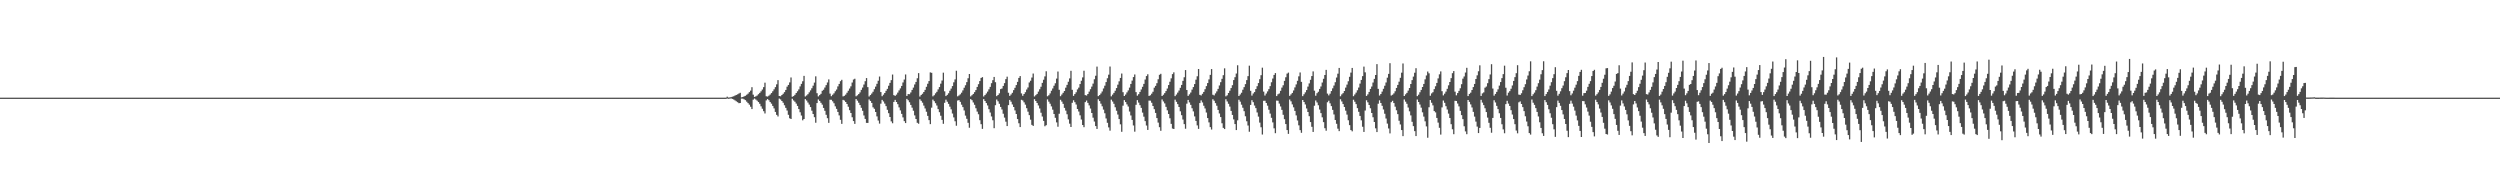 <?xml version="1.0" encoding="UTF-8"?>
<svg xmlns="http://www.w3.org/2000/svg" width="1920" height="150">
  <path d="M0 75.000h1v1.000H0zM1 75.000h1v1.000H1zM2 75.000h1v1.000H2zM3 75.000h1v1.000H3zM4 75.000h1v1.000H4zM5 75.000h1v1.000H5zM6 75.000h1v1.000H6zM7 75.000h1v1.000H7zM8 75.000h1v1.000H8zM9 75.000h1v1.000H9zM10 75.000h1v1.000H10zM11 75.000h1v1.000H11zM12 75.000h1v1.000H12zM13 75.000h1v1.000H13zM14 75.000h1v1.000H14zM15 75.000h1v1.000H15zM16 75.000h1v1.000H16zM17 75.000h1v1.000H17zM18 75.000h1v1.000H18zM19 75.000h1v1.000H19zM20 75.000h1v1.000H20zM21 75.000h1v1.000H21zM22 75.000h1v1.000H22zM23 75.000h1v1.000H23zM24 75.000h1v1.000H24zM25 75.000h1v1.000H25zM26 75.000h1v1.000H26zM27 75.000h1v1.000H27zM28 75.000h1v1.000H28zM29 75.000h1v1.000H29zM30 75.000h1v1.000H30zM31 75.000h1v1.000H31zM32 75.000h1v1.000H32zM33 75.000h1v1.000H33zM34 75.000h1v1.000H34zM35 75.000h1v1.000H35zM36 75.000h1v1.000H36zM37 75.000h1v1.000H37zM38 75.000h1v1.000H38zM39 75.000h1v1.000H39zM40 75.000h1v1.000H40zM41 75.000h1v1.000H41zM42 75.000h1v1.000H42zM43 75.000h1v1.000H43zM44 75.000h1v1.000H44zM45 75.000h1v1.000H45zM46 75.000h1v1.000H46zM47 75.000h1v1.000H47zM48 75.000h1v1.000H48zM49 75.000h1v1.000H49zM50 75.000h1v1.000H50zM51 75.000h1v1.000H51zM52 75.000h1v1.000H52zM53 75.000h1v1.000H53zM54 75.000h1v1.000H54zM55 75.000h1v1.000H55zM56 75.000h1v1.000H56zM57 75.000h1v1.000H57zM58 75.000h1v1.000H58zM59 75.000h1v1.000H59zM60 75.000h1v1.000H60zM61 75.000h1v1.000H61zM62 75.000h1v1.000H62zM63 75.000h1v1.000H63zM64 75.000h1v1.000H64zM65 75.000h1v1.000H65zM66 75.000h1v1.000H66zM67 75.000h1v1.000H67zM68 75.000h1v1.000H68zM69 75.000h1v1.000H69zM70 75.000h1v1.000H70zM71 75.000h1v1.000H71zM72 75.000h1v1.000H72zM73 75.000h1v1.000H73zM74 75.000h1v1.000H74zM75 75.000h1v1.000H75zM76 75.000h1v1.000H76zM77 75.000h1v1.000H77zM78 75.000h1v1.000H78zM79 75.000h1v1.000H79zM80 75.000h1v1.000H80zM81 75.000h1v1.000H81zM82 75.000h1v1.000H82zM83 75.000h1v1.000H83zM84 75.000h1v1.000H84zM85 75.000h1v1.000H85zM86 75.000h1v1.000H86zM87 75.000h1v1.000H87zM88 75.000h1v1.000H88zM89 75.000h1v1.000H89zM90 75.000h1v1.000H90zM91 75.000h1v1.000H91zM92 75.000h1v1.000H92zM93 75.000h1v1.000H93zM94 75.000h1v1.000H94zM95 75.000h1v1.000H95zM96 75.000h1v1.000H96zM97 75.000h1v1.000H97zM98 75.000h1v1.000H98zM99 75.000h1v1.000H99zM100 75.000h1v1.000H100zM101 75.000h1v1.000H101zM102 75.000h1v1.000H102zM103 75.000h1v1.000H103zM104 75.000h1v1.000H104zM105 75.000h1v1.000H105zM106 75.000h1v1.000H106zM107 75.000h1v1.000H107zM108 75.000h1v1.000H108zM109 75.000h1v1.000H109zM110 75.000h1v1.000H110zM111 75.000h1v1.000H111zM112 75.000h1v1.000H112zM113 75.000h1v1.000H113zM114 75.000h1v1.000H114zM115 75.000h1v1.000H115zM116 75.000h1v1.000H116zM117 75.000h1v1.000H117zM118 75.000h1v1.000H118zM119 75.000h1v1.000H119zM120 75.000h1v1.000H120zM121 75.000h1v1.000H121zM122 75.000h1v1.000H122zM123 75.000h1v1.000H123zM124 75.000h1v1.000H124zM125 75.000h1v1.000H125zM126 75.000h1v1.000H126zM127 75.000h1v1.000H127zM128 75.000h1v1.000H128zM129 75.000h1v1.000H129zM130 75.000h1v1.000H130zM131 75.000h1v1.000H131zM132 75.000h1v1.000H132zM133 75.000h1v1.000H133zM134 75.000h1v1.000H134zM135 75.000h1v1.000H135zM136 75.000h1v1.000H136zM137 75.000h1v1.000H137zM138 75.000h1v1.000H138zM139 75.000h1v1.000H139zM140 75.000h1v1.000H140zM141 75.000h1v1.000H141zM142 75.000h1v1.000H142zM143 75.000h1v1.000H143zM144 75.000h1v1.000H144zM145 75.000h1v1.000H145zM146 75.000h1v1.000H146zM147 75.000h1v1.000H147zM148 75.000h1v1.000H148zM149 75.000h1v1.000H149zM150 75.000h1v1.000H150zM151 75.000h1v1.000H151zM152 75.000h1v1.000H152zM153 75.000h1v1.000H153zM154 75.000h1v1.000H154zM155 75.000h1v1.000H155zM156 75.000h1v1.000H156zM157 75.000h1v1.000H157zM158 75.000h1v1.000H158zM159 75.000h1v1.000H159zM160 75.000h1v1.000H160zM161 75.000h1v1.000H161zM162 75.000h1v1.000H162zM163 75.000h1v1.000H163zM164 75.000h1v1.000H164zM165 75.000h1v1.000H165zM166 75.000h1v1.000H166zM167 75.000h1v1.000H167zM168 75.000h1v1.000H168zM169 75.000h1v1.000H169zM170 75.000h1v1.000H170zM171 75.000h1v1.000H171zM172 75.000h1v1.000H172zM173 75.000h1v1.000H173zM174 75.000h1v1.000H174zM175 75.000h1v1.000H175zM176 75.000h1v1.000H176zM177 75.000h1v1.000H177zM178 75.000h1v1.000H178zM179 75.000h1v1.000H179zM180 75.000h1v1.000H180zM181 75.000h1v1.000H181zM182 75.000h1v1.000H182zM183 75.000h1v1.000H183zM184 75.000h1v1.000H184zM185 75.000h1v1.000H185zM186 75.000h1v1.000H186zM187 75.000h1v1.000H187zM188 75.000h1v1.000H188zM189 75.000h1v1.000H189zM190 75.000h1v1.000H190zM191 75.000h1v1.000H191zM192 75.000h1v1.000H192zM193 75.000h1v1.000H193zM194 75.000h1v1.000H194zM195 75.000h1v1.000H195zM196 75.000h1v1.000H196zM197 75.000h1v1.000H197zM198 75.000h1v1.000H198zM199 75.000h1v1.000H199zM200 75.000h1v1.000H200zM201 75.000h1v1.000H201zM202 75.000h1v1.000H202zM203 75.000h1v1.000H203zM204 75.000h1v1.000H204zM205 75.000h1v1.000H205zM206 75.000h1v1.000H206zM207 75.000h1v1.000H207zM208 75.000h1v1.000H208zM209 75.000h1v1.000H209zM210 75.000h1v1.000H210zM211 75.000h1v1.000H211zM212 75.000h1v1.000H212zM213 75.000h1v1.000H213zM214 75.000h1v1.000H214zM215 75.000h1v1.000H215zM216 75.000h1v1.000H216zM217 75.000h1v1.000H217zM218 75.000h1v1.000H218zM219 75.000h1v1.000H219zM220 75.000h1v1.000H220zM221 75.000h1v1.000H221zM222 75.000h1v1.000H222zM223 75.000h1v1.000H223zM224 75.000h1v1.000H224zM225 75.000h1v1.000H225zM226 75.000h1v1.000H226zM227 75.000h1v1.000H227zM228 75.000h1v1.000H228zM229 75.000h1v1.000H229zM230 75.000h1v1.000H230zM231 75.000h1v1.000H231zM232 75.000h1v1.000H232zM233 75.000h1v1.000H233zM234 75.000h1v1.000H234zM235 75.000h1v1.000H235zM236 75.000h1v1.000H236zM237 75.000h1v1.000H237zM238 75.000h1v1.000H238zM239 75.000h1v1.000H239zM240 75.000h1v1.000H240zM241 75.000h1v1.000H241zM242 75.000h1v1.000H242zM243 75.000h1v1.000H243zM244 75.000h1v1.000H244zM245 75.000h1v1.000H245zM246 75.000h1v1.000H246zM247 75.000h1v1.000H247zM248 75.000h1v1.000H248zM249 75.000h1v1.000H249zM250 75.000h1v1.000H250zM251 75.000h1v1.000H251zM252 75.000h1v1.000H252zM253 75.000h1v1.000H253zM254 75.000h1v1.000H254zM255 75.000h1v1.000H255zM256 75.000h1v1.000H256zM257 75.000h1v1.000H257zM258 75.000h1v1.000H258zM259 75.000h1v1.000H259zM260 75.000h1v1.000H260zM261 75.000h1v1.000H261zM262 75.000h1v1.000H262zM263 75.000h1v1.000H263zM264 75.000h1v1.000H264zM265 75.000h1v1.000H265zM266 75.000h1v1.000H266zM267 75.000h1v1.000H267zM268 75.000h1v1.000H268zM269 75.000h1v1.000H269zM270 75.000h1v1.000H270zM271 75.000h1v1.000H271zM272 75.000h1v1.000H272zM273 75.000h1v1.000H273zM274 75.000h1v1.000H274zM275 75.000h1v1.000H275zM276 75.000h1v1.000H276zM277 75.000h1v1.000H277zM278 75.000h1v1.000H278zM279 75.000h1v1.000H279zM280 75.000h1v1.000H280zM281 75.000h1v1.000H281zM282 75.000h1v1.000H282zM283 75.000h1v1.000H283zM284 75.000h1v1.000H284zM285 75.000h1v1.000H285zM286 75.000h1v1.000H286zM287 75.000h1v1.000H287zM288 75.000h1v1.000H288zM289 75.000h1v1.000H289zM290 75.000h1v1.000H290zM291 75.000h1v1.000H291zM292 75.000h1v1.000H292zM293 75.000h1v1.000H293zM294 75.000h1v1.000H294zM295 75.000h1v1.000H295zM296 75.000h1v1.000H296zM297 75.000h1v1.000H297zM298 75.000h1v1.000H298zM299 75.000h1v1.000H299zM300 75.000h1v1.000H300zM301 75.000h1v1.000H301zM302 75.000h1v1.000H302zM303 75.000h1v1.000H303zM304 75.000h1v1.000H304zM305 75.000h1v1.000H305zM306 75.000h1v1.000H306zM307 75.000h1v1.000H307zM308 75.000h1v1.000H308zM309 75.000h1v1.000H309zM310 75.000h1v1.000H310zM311 75.000h1v1.000H311zM312 75.000h1v1.000H312zM313 75.000h1v1.000H313zM314 75.000h1v1.000H314zM315 75.000h1v1.000H315zM316 75.000h1v1.000H316zM317 75.000h1v1.000H317zM318 75.000h1v1.000H318zM319 75.000h1v1.000H319zM320 75.000h1v1.000H320zM321 75.000h1v1.000H321zM322 75.000h1v1.000H322zM323 75.000h1v1.000H323zM324 75.000h1v1.000H324zM325 75.000h1v1.000H325zM326 75.000h1v1.000H326zM327 75.000h1v1.000H327zM328 75.000h1v1.000H328zM329 75.000h1v1.000H329zM330 75.000h1v1.000H330zM331 75.000h1v1.000H331zM332 75.000h1v1.000H332zM333 75.000h1v1.000H333zM334 75.000h1v1.000H334zM335 75.000h1v1.000H335zM336 75.000h1v1.000H336zM337 75.000h1v1.000H337zM338 75.000h1v1.000H338zM339 75.000h1v1.000H339zM340 75.000h1v1.000H340zM341 75.000h1v1.000H341zM342 75.000h1v1.000H342zM343 75.000h1v1.000H343zM344 75.000h1v1.000H344zM345 75.000h1v1.000H345zM346 75.000h1v1.000H346zM347 75.000h1v1.000H347zM348 75.000h1v1.000H348zM349 75.000h1v1.000H349zM350 75.000h1v1.000H350zM351 75.000h1v1.000H351zM352 75.000h1v1.000H352zM353 75.000h1v1.000H353zM354 75.000h1v1.000H354zM355 75.000h1v1.000H355zM356 75.000h1v1.000H356zM357 75.000h1v1.000H357zM358 75.000h1v1.000H358zM359 75.000h1v1.000H359zM360 75.000h1v1.000H360zM361 75.000h1v1.000H361zM362 75.000h1v1.000H362zM363 75.000h1v1.000H363zM364 75.000h1v1.000H364zM365 75.000h1v1.000H365zM366 75.000h1v1.000H366zM367 75.000h1v1.000H367zM368 75.000h1v1.000H368zM369 75.000h1v1.000H369zM370 75.000h1v1.000H370zM371 75.000h1v1.000H371zM372 75.000h1v1.000H372zM373 75.000h1v1.000H373zM374 75.000h1v1.000H374zM375 75.000h1v1.000H375zM376 75.000h1v1.000H376zM377 75.000h1v1.000H377zM378 75.000h1v1.000H378zM379 75.000h1v1.000H379zM380 75.000h1v1.000H380zM381 75.000h1v1.000H381zM382 75.000h1v1.000H382zM383 75.000h1v1.000H383zM384 75.000h1v1.000H384zM385 75.000h1v1.000H385zM386 75.000h1v1.000H386zM387 75.000h1v1.000H387zM388 75.000h1v1.000H388zM389 75.000h1v1.000H389zM390 75.000h1v1.000H390zM391 75.000h1v1.000H391zM392 75.000h1v1.000H392zM393 75.000h1v1.000H393zM394 75.000h1v1.000H394zM395 75.000h1v1.000H395zM396 75.000h1v1.000H396zM397 75.000h1v1.000H397zM398 75.000h1v1.000H398zM399 75.000h1v1.000H399zM400 75.000h1v1.000H400zM401 75.000h1v1.000H401zM402 75.000h1v1.000H402zM403 75.000h1v1.000H403zM404 75.000h1v1.000H404zM405 75.000h1v1.000H405zM406 75.000h1v1.000H406zM407 75.000h1v1.000H407zM408 75.000h1v1.000H408zM409 75.000h1v1.000H409zM410 75.000h1v1.000H410zM411 75.000h1v1.000H411zM412 75.000h1v1.000H412zM413 75.000h1v1.000H413zM414 75.000h1v1.000H414zM415 75.000h1v1.000H415zM416 75.000h1v1.000H416zM417 75.000h1v1.000H417zM418 75.000h1v1.000H418zM419 75.000h1v1.000H419zM420 75.000h1v1.000H420zM421 75.000h1v1.000H421zM422 75.000h1v1.000H422zM423 75.000h1v1.000H423zM424 75.000h1v1.000H424zM425 75.000h1v1.000H425zM426 75.000h1v1.000H426zM427 75.000h1v1.000H427zM428 75.000h1v1.000H428zM429 75.000h1v1.000H429zM430 75.000h1v1.000H430zM431 75.000h1v1.000H431zM432 75.000h1v1.000H432zM433 75.000h1v1.000H433zM434 75.000h1v1.000H434zM435 75.000h1v1.000H435zM436 75.000h1v1.000H436zM437 75.000h1v1.000H437zM438 75.000h1v1.000H438zM439 75.000h1v1.000H439zM440 75.000h1v1.000H440zM441 75.000h1v1.000H441zM442 75.000h1v1.000H442zM443 75.000h1v1.000H443zM444 75.000h1v1.000H444zM445 75.000h1v1.000H445zM446 75.000h1v1.000H446zM447 75.000h1v1.000H447zM448 75.000h1v1.000H448zM449 75.000h1v1.000H449zM450 75.000h1v1.000H450zM451 75.000h1v1.000H451zM452 75.000h1v1.000H452zM453 75.000h1v1.000H453zM454 75.000h1v1.000H454zM455 75.000h1v1.000H455zM456 75.000h1v1.000H456zM457 75.000h1v1.000H457zM458 75.000h1v1.000H458zM459 75.000h1v1.000H459zM460 75.000h1v1.000H460zM461 75.000h1v1.000H461zM462 75.000h1v1.000H462zM463 75.000h1v1.000H463zM464 75.000h1v1.000H464zM465 75.000h1v1.000H465zM466 75.000h1v1.000H466zM467 75.000h1v1.000H467zM468 75.000h1v1.000H468zM469 75.000h1v1.000H469zM470 75.000h1v1.000H470zM471 75.000h1v1.000H471zM472 75.000h1v1.000H472zM473 75.000h1v1.000H473zM474 75.000h1v1.000H474zM475 75.000h1v1.000H475zM476 75.000h1v1.000H476zM477 75.000h1v1.000H477zM478 75.000h1v1.000H478zM479 75.000h1v1.000H479zM480 75.000h1v1.000H480zM481 75.000h1v1.000H481zM482 75.000h1v1.000H482zM483 75.000h1v1.000H483zM484 75.000h1v1.000H484zM485 75.000h1v1.000H485zM486 75.000h1v1.000H486zM487 75.000h1v1.000H487zM488 75.000h1v1.000H488zM489 75.000h1v1.000H489zM490 75.000h1v1.000H490zM491 75.000h1v1.000H491zM492 75.000h1v1.000H492zM493 75.000h1v1.000H493zM494 75.000h1v1.000H494zM495 75.000h1v1.000H495zM496 75.000h1v1.000H496zM497 75.000h1v1.000H497zM498 75.000h1v1.000H498zM499 75.000h1v1.000H499zM500 75.000h1v1.000H500zM501 75.000h1v1.000H501zM502 75.000h1v1.000H502zM503 75.000h1v1.000H503zM504 75.000h1v1.000H504zM505 75.000h1v1.000H505zM506 75.000h1v1.000H506zM507 75.000h1v1.000H507zM508 75.000h1v1.000H508zM509 75.000h1v1.000H509zM510 75.000h1v1.000H510zM511 75.000h1v1.000H511zM512 75.000h1v1.000H512zM513 75.000h1v1.000H513zM514 75.000h1v1.000H514zM515 75.000h1v1.000H515zM516 75.000h1v1.000H516zM517 75.000h1v1.000H517zM518 75.000h1v1.000H518zM519 75.000h1v1.000H519zM520 75.000h1v1.000H520zM521 75.000h1v1.000H521zM522 75.000h1v1.000H522zM523 75.000h1v1.000H523zM524 75.000h1v1.000H524zM525 75.000h1v1.000H525zM526 75.000h1v1.000H526zM527 75.000h1v1.000H527zM528 75.000h1v1.000H528zM529 75.000h1v1.000H529zM530 75.000h1v1.000H530zM531 75.000h1v1.000H531zM532 75.000h1v1.000H532zM533 75.000h1v1.000H533zM534 75.000h1v1.000H534zM535 75.000h1v1.000H535zM536 75.000h1v1.000H536zM537 75.000h1v1.000H537zM538 75.000h1v1.000H538zM539 75.000h1v1.000H539zM540 75.000h1v1.000H540zM541 75.000h1v1.000H541zM542 75.000h1v1.000H542zM543 75.000h1v1.000H543zM544 75.000h1v1.000H544zM545 75.000h1v1.000H545zM546 75.000h1v1.000H546zM547 75.000h1v1.000H547zM548 75.000h1v1.000H548zM549 75.000h1v1.000H549zM550 75.000h1v1.000H550zM551 75.000h1v1.000H551zM552 75.000h1v1.000H552zM553 75.000h1v1.000H553zM554 75.000h1v1.000H554zM555 75.000h1v1.000H555zM556 75.000h1v1.000H556zM557 75.000h1v1.000H557zM558 74.242h1v1.456H558zM559 74.905h1v1.000H559zM560 74.777h1v1.000H560zM561 74.596h1v1.000H561zM562 74.254h1v1.752H562zM563 73.950h1v2.505H563zM564 73.348h1v3.770H564zM565 72.907h1v4.922H565zM566 72.429h1v6.072H566zM567 71.846h1v7.432H567zM568 71.290h1v7.802H568zM569 74.745h1v1.000H569zM570 74.489h1v1.289H570zM571 74.005h1v2.268H571zM572 73.558h1v3.326H572zM573 72.780h1v5.315H573zM574 71.934h1v7.292H574zM575 70.776h1v9.628H575zM576 69.585h1v12.391H576zM577 66.980h1v16.762H577zM578 72.710h1v3.830H578zM579 74.458h1v1.218H579zM580 73.987h1v2.449H580zM581 73.386h1v3.902H581zM582 72.353h1v6.025H582zM583 71.343h1v8.383H583zM584 70.168h1v11.512H584zM585 68.787h1v14.721H585zM586 66.923h1v18.501H586zM587 63.477h1v23.686H587zM588 73.927h1v3.163H588zM589 74.127h1v1.967H589zM590 73.461h1v3.482H590zM591 72.605h1v5.775H591zM592 71.485h1v8.144H592zM593 70.070h1v11.310H593zM594 68.624h1v14.650H594zM595 66.909h1v19.053H595zM596 64.774h1v23.447H596zM597 61.540h1v27.897H597zM598 73.726h1v1.990H598zM599 73.956h1v2.452H599zM600 72.976h1v4.601H600zM601 71.978h1v6.909H601zM602 70.776h1v10.092H602zM603 69.087h1v13.762H603zM604 66.580h1v18.300H604zM605 65.242h1v22.949H605zM606 63.293h1v27.514H606zM607 59.472h1v31.941H607zM608 74.308h1v1.518H608zM609 73.845h1v3.335H609zM610 72.792h1v5.355H610zM611 71.447h1v8.134H611zM612 70.084h1v11.271H612zM613 68.658h1v15.108H613zM614 66.333h1v19.901H614zM615 64.421h1v24.299H615zM616 62.407h1v29.984H616zM617 58.278h1v33.136H617zM618 74.110h1v2.002H618zM619 73.314h1v3.874H619zM620 72.364h1v6.368H620zM621 70.907h1v9.431H621zM622 69.416h1v12.805H622zM623 67.767h1v17.205H623zM624 65.788h1v21.748H624zM625 63.421h1v26.590H625zM626 58.623h1v35.651H626zM627 71.600h1v7.571H627zM628 74.029h1v2.343H628zM629 73.046h1v4.448H629zM630 72.025h1v6.940H630zM631 69.739h1v10.671H631zM632 68.906h1v13.981H632zM633 67.218h1v17.896H633zM634 65.383h1v22.788H634zM635 63.327h1v27.430H635zM636 61.000h1v33.363H636zM637 71.906h1v4.700H637zM638 73.872h1v2.797H638zM639 72.774h1v5.057H639zM640 71.655h1v7.641H640zM641 70.081h1v11.583H641zM642 68.781h1v14.830H642zM643 66.348h1v19.631H643zM644 64.482h1v24.167H644zM645 62.377h1v29.648H645zM646 61.274h1v33.864H646zM647 74.049h1v2.647H647zM648 73.551h1v3.646H648zM649 72.672h1v5.644H649zM650 71.204h1v8.682H650zM651 69.691h1v12.293H651zM652 68.018h1v16.639H652zM653 66.313h1v20.479H653zM654 63.373h1v26.696H654zM655 61.095h1v31.883H655zM656 60.485h1v34.642H656zM657 73.946h1v2.144H657zM658 73.210h1v4.091H658zM659 72.238h1v6.684H659zM660 70.952h1v9.715H660zM661 69.010h1v13.758H661zM662 67.215h1v17.900H662zM663 64.924h1v23.751H663zM664 62.381h1v28.958H664zM665 59.979h1v34.376H665zM666 66.912h1v27.521H666zM667 74.078h1v2.309H667zM668 73.023h1v4.491H668zM669 71.837h1v7.215H669zM670 70.471h1v11.958H670zM671 68.501h1v15.066H671zM672 66.508h1v19.525H672zM673 64.371h1v25.011H673zM674 62.029h1v30.537H674zM675 58.798h1v36.132H675zM676 70.731h1v8.911H676zM677 73.860h1v2.834H677zM678 72.728h1v5.217H678zM679 71.433h1v8.141H679zM680 69.717h1v11.778H680zM681 68.269h1v16.072H681zM682 65.826h1v21.092H682zM683 63.618h1v26.223H683zM684 61.536h1v31.680H684zM685 57.249h1v37.399H685zM686 73.068h1v5.206H686zM687 73.647h1v3.056H687zM688 72.640h1v5.705H688zM689 71.127h1v8.873H689zM690 69.403h1v13.101H690zM691 67.915h1v16.884H691zM692 65.979h1v21.458H692zM693 63.318h1v26.846H693zM694 61.102h1v31.922H694zM695 57.204h1v37.287H695zM696 73.700h1v2.239H696zM697 72.242h1v4.751H697zM698 72.338h1v6.207H698zM699 71.036h1v9.536H699zM700 69.060h1v13.611H700zM701 67.278h1v17.755H701zM702 64.884h1v23.734H702zM703 62.950h1v28.421H703zM704 60.106h1v34.184H704zM705 56.188h1v38.824H705zM706 74.138h1v2.115H706zM707 72.915h1v4.513H707zM708 71.995h1v6.855H708zM709 70.644h1v10.465H709zM710 69.015h1v14.296H710zM711 66.684h1v19.105H711zM712 64.333h1v24.636H712zM713 62.234h1v30.047H713zM714 55.626h1v39.713H714zM715 55.936h1v26.765H715zM716 73.971h1v2.511H716zM717 73.131h1v4.570H717zM718 71.673h1v7.593H718zM719 70.479h1v10.581H719zM720 68.661h1v15.138H720zM721 66.889h1v19.257H721zM722 64.276h1v24.591H722zM723 61.857h1v30.190H723zM724 55.810h1v39.275H724zM725 70.128h1v8.810H725zM726 73.776h1v2.763H726zM727 72.852h1v5.258H727zM728 71.639h1v8.117H728zM729 69.660h1v12.268H729zM730 68.067h1v15.915H730zM731 66.115h1v21.092H731zM732 63.245h1v26.925H732zM733 60.977h1v32.179H733zM734 54.327h1v42.262H734zM735 73.999h1v3.232H735zM736 73.304h1v3.578H736zM737 72.459h1v5.788H737zM738 71.172h1v9.210H738zM739 69.423h1v12.857H739zM740 67.405h1v17.452H740zM741 65.465h1v23.316H741zM742 63.091h1v28.139H742zM743 60.101h1v34.188H743zM744 56.809h1v41.284H744zM745 74.050h1v2.063H745zM746 73.129h1v3.801H746zM747 72.123h1v6.559H747zM748 70.743h1v9.733H748zM749 69.173h1v13.952H749zM750 66.760h1v18.936H750zM751 64.646h1v23.107H751zM752 62.266h1v30.025H752zM753 59.862h1v35.534H753zM754 59.252h1v39.706H754zM755 74.066h1v2.085H755zM756 73.035h1v4.549H756zM757 71.758h1v7.414H757zM758 70.326h1v10.693H758zM759 68.615h1v15.259H759zM760 66.709h1v19.739H760zM761 63.879h1v25.571H761zM762 61.580h1v30.787H762zM763 59.091h1v39.370H763zM764 63.127h1v17.645H764zM765 73.842h1v2.612H765zM766 72.941h1v4.902H766zM767 71.667h1v8.051H767zM768 68.429h1v13.690H768zM769 68.001h1v16.053H769zM770 66.011h1v21.359H770zM771 63.836h1v26.489H771zM772 60.757h1v32.690H772zM773 58.897h1v37.915H773zM774 71.219h1v9.528H774zM775 73.608h1v3.145H775zM776 72.534h1v5.555H776zM777 71.294h1v8.928H777zM778 69.228h1v12.949H778zM779 67.443h1v17.365H779zM780 65.327h1v22.246H780zM781 62.890h1v28.568H781zM782 59.866h1v34.791H782zM783 58.414h1v39.163H783zM784 71.746h1v4.909H784zM785 73.557h1v3.615H785zM786 72.178h1v6.413H786zM787 70.812h1v9.569H787zM788 68.746h1v14.373H788zM789 67.168h1v18.579H789zM790 63.323h1v25.095H790zM791 62.006h1v29.886H791zM792 59.521h1v36.353H792zM793 56.455h1v40.257H793zM794 74.108h1v2.091H794zM795 73.113h1v4.453H795zM796 72.124h1v6.959H796zM797 70.339h1v10.669H797zM798 68.568h1v14.758H798zM799 66.626h1v19.949H799zM800 63.649h1v25.828H800zM801 61.242h1v31.588H801zM802 58.681h1v38.277H802zM803 54.745h1v41.385H803zM804 73.922h1v2.422H804zM805 73.142h1v4.919H805zM806 71.726h1v7.927H806zM807 69.697h1v12.001H807zM808 67.921h1v16.304H808zM809 65.868h1v21.669H809zM810 63.957h1v26.498H810zM811 60.342h1v33.659H811zM812 54.948h1v42.405H812zM813 68.964h1v18.388H813zM814 73.886h1v2.782H814zM815 72.589h1v5.462H815zM816 71.291h1v8.470H816zM817 69.864h1v12.975H817zM818 67.339h1v17.602H818zM819 65.177h1v22.571H819zM820 62.758h1v28.932H820zM821 60.210h1v34.784H821zM822 54.380h1v43.135H822zM823 68.977h1v9.982H823zM824 73.649h1v3.357H824zM825 72.261h1v6.235H825zM826 70.885h1v9.399H826zM827 68.645h1v15.068H827zM828 67.282h1v18.386H828zM829 64.554h1v24.029H829zM830 62.010h1v29.815H830zM831 59.451h1v36.549H831zM832 54.327h1v43.385H832zM833 73.063h1v5.354H833zM834 73.368h1v3.828H834zM835 72.202h1v6.795H835zM836 70.368h1v10.593H836zM837 68.515h1v14.843H837zM838 66.487h1v20.297H838zM839 64.182h1v26.192H839zM840 60.864h1v32.448H840zM841 58.155h1v38.643H841zM842 51.125h1v47.919H842zM843 73.830h1v2.389H843zM844 73.006h1v4.598H844zM845 71.761h1v7.846H845zM846 70.228h1v11.458H846zM847 67.927h1v16.234H847zM848 65.778h1v21.199H848zM849 63.045h1v27.925H849zM850 60.124h1v34.207H850zM851 57.346h1v40.498H851zM852 51.080h1v49.255H852zM853 73.969h1v2.598H853zM854 72.664h1v5.312H854zM855 71.325h1v8.385H855zM856 69.707h1v12.661H856zM857 67.611h1v17.454H857zM858 65.006h1v22.965H858zM859 62.471h1v28.989H859zM860 59.868h1v35.598H860zM861 56.498h1v44.745H861zM862 70.813h1v10.364H862zM863 73.740h1v3.144H863zM864 72.610h1v5.779H864zM865 70.962h1v9.219H865zM866 69.439h1v12.357H866zM867 67.290h1v18.387H867zM868 64.476h1v24.208H868zM869 61.911h1v30.212H869zM870 59.195h1v37.150H870zM871 57.164h1v43.934H871zM872 70.745h1v9.733H872zM873 73.473h1v3.446H873zM874 72.336h1v6.478H874zM875 70.583h1v10.185H875zM876 68.712h1v14.147H876zM877 66.685h1v19.815H877zM878 64.388h1v25.206H878zM879 61.107h1v31.914H879zM880 58.442h1v37.983H880zM881 57.028h1v42.778H881zM882 73.671h1v3.615H882zM883 73.183h1v4.119H883zM884 71.919h1v6.991H884zM885 70.427h1v10.993H885zM886 67.311h1v16.535H886zM887 65.957h1v20.776H887zM888 63.884h1v26.812H888zM889 60.877h1v33.284H889zM890 57.464h1v40.206H890zM891 56.679h1v43.797H891zM892 73.735h1v2.653H892zM893 72.773h1v5.137H893zM894 71.540h1v7.887H894zM895 69.957h1v12.119H895zM896 67.985h1v16.747H896zM897 65.331h1v22.225H897zM898 62.750h1v28.102H898zM899 60.140h1v34.985H899zM900 56.934h1v41.769H900zM901 55.564h1v43.524H901zM902 73.854h1v2.706H902zM903 72.598h1v5.609H903zM904 71.108h1v8.880H904zM905 69.512h1v12.660H905zM906 67.442h1v18.058H906zM907 65.216h1v23.279H907zM908 62.097h1v29.730H908zM909 59.315h1v35.995H909zM910 53.814h1v45.075H910zM911 69.096h1v10.520H911zM912 73.603h1v3.148H912zM913 72.443h1v6.220H913zM914 71.075h1v9.467H914zM915 68.792h1v14.347H915zM916 66.850h1v18.716H916zM917 64.554h1v24.819H917zM918 61.210h1v31.688H918zM919 58.568h1v37.727H919zM920 52.972h1v46.016H920zM921 72.856h1v6.294H921zM922 73.316h1v3.804H922zM923 72.050h1v6.664H923zM924 70.607h1v10.580H924zM925 68.525h1v14.778H925zM926 66.166h1v20.285H926zM927 63.783h1v26.888H927zM928 60.994h1v33.008H928zM929 57.519h1v40.112H929zM930 53.026h1v46.437H930zM931 72.734h1v3.486H931zM932 73.258h1v4.117H932zM933 71.730h1v7.451H933zM934 70.176h1v11.040H934zM935 68.262h1v16.148H935zM936 65.631h1v21.529H936zM937 63.112h1v26.805H937zM938 60.498h1v34.166H938zM939 57.770h1v40.445H939zM940 52.470h1v46.650H940zM941 73.976h1v2.237H941zM942 73.222h1v4.682H942zM943 71.400h1v8.299H943zM944 69.666h1v12.208H944zM945 67.612h1v17.587H945zM946 65.417h1v22.834H946zM947 61.492h1v30.183H947zM948 59.292h1v36.005H948zM949 56.453h1v43.458H949zM950 50.105h1v42.297H950zM951 73.714h1v2.888H951zM952 72.554h1v5.501H952zM953 71.197h1v9.195H953zM954 68.925h1v13.801H954zM955 66.935h1v18.473H955zM956 64.592h1v24.720H956zM957 61.562h1v31.591H957zM958 58.463h1v37.958H958zM959 50.421h1v50.773H959zM960 69.719h1v10.883H960zM961 73.442h1v3.535H961zM962 71.778h1v6.708H962zM963 70.704h1v10.360H963zM964 68.421h1v14.614H964zM965 66.222h1v20.149H965zM966 63.778h1v25.790H966zM967 60.827h1v33.308H967zM968 57.774h1v39.943H968zM969 51.985h1v51.347H969zM970 70.375h1v7.063H970zM971 73.392h1v3.990H971zM972 71.814h1v7.272H972zM973 70.216h1v10.936H973zM974 68.458h1v15.814H974zM975 66.133h1v21.115H975zM976 63.179h1v27.288H976zM977 60.334h1v33.677H977zM978 57.543h1v41.006H978zM979 56.092h1v46.196H979zM980 73.765h1v3.503H980zM981 72.417h1v4.969H981zM982 71.802h1v7.741H982zM983 69.732h1v12.056H983zM984 67.268h1v17.098H984zM985 65.476h1v22.690H985zM986 62.112h1v29.447H986zM987 59.357h1v35.914H987zM988 56.501h1v43.370H988zM989 55.759h1v47.039H989zM990 73.618h1v2.817H990zM991 72.521h1v5.292H991zM992 71.364h1v8.801H992zM993 69.493h1v12.961H993zM994 67.110h1v18.082H994zM995 64.797h1v23.831H995zM996 62.034h1v30.474H996zM997 58.609h1v37.638H997zM998 55.666h1v44.287H998zM999 62.854h1v39.119H999zM1000 73.813h1v2.973H1000zM1001 72.382h1v5.977H1001zM1002 70.925h1v9.295H1002zM1003 69.158h1v14.159H1003zM1004 66.486h1v19.536H1004zM1005 64.060h1v25.166H1005zM1006 61.263h1v32.459H1006zM1007 58.412h1v38.989H1007zM1008 54.837h1v46.505H1008zM1009 69.623h1v11.570H1009zM1010 73.548h1v3.613H1010zM1011 71.566h1v7.153H1011zM1012 70.462h1v10.359H1012zM1013 68.290h1v15.829H1013zM1014 66.411h1v20.469H1014zM1015 63.363h1v26.771H1015zM1016 60.532h1v33.261H1016zM1017 57.607h1v40.859H1017zM1018 53.651h1v46.748H1018zM1019 71.895h1v6.651H1019zM1020 73.247h1v4.133H1020zM1021 71.947h1v7.405H1021zM1022 69.942h1v11.568H1022zM1023 67.856h1v16.537H1023zM1024 65.681h1v22.218H1024zM1025 63.125h1v29.028H1025zM1026 59.546h1v35.507H1026zM1027 56.600h1v42.203H1027zM1028 52.167h1v48.522H1028zM1029 73.925h1v2.320H1029zM1030 72.488h1v5.428H1030zM1031 71.541h1v8.390H1031zM1032 69.879h1v12.317H1032zM1033 67.259h1v17.735H1033zM1034 64.990h1v23.008H1034zM1035 62.397h1v29.978H1035zM1036 58.958h1v37.139H1036zM1037 55.751h1v44.153H1037zM1038 52.165h1v48.687H1038zM1039 73.877h1v2.740H1039zM1040 72.545h1v5.602H1040zM1041 71.100h1v8.889H1041zM1042 69.342h1v13.710H1042zM1043 67.224h1v18.656H1043zM1044 64.212h1v24.808H1044zM1045 61.414h1v31.023H1045zM1046 58.479h1v38.860H1046zM1047 51.139h1v50.193H1047zM1048 55.540h1v29.336H1048zM1049 73.668h1v3.329H1049zM1050 72.518h1v6.083H1050zM1051 70.586h1v10.071H1051zM1052 68.310h1v14.839H1052zM1053 66.482h1v20.288H1053zM1054 63.408h1v26.674H1054zM1055 60.585h1v33.116H1055zM1056 57.578h1v40.962H1056zM1057 49.269h1v52.145H1057zM1058 68.241h1v11.436H1058zM1059 73.382h1v3.652H1059zM1060 72.204h1v6.880H1060zM1061 70.364h1v10.911H1061zM1062 68.184h1v15.870H1062zM1063 65.859h1v21.490H1063zM1064 63.339h1v27.698H1064zM1065 59.658h1v35.266H1065zM1066 56.723h1v41.925H1066zM1067 48.520h1v53.916H1067zM1068 73.348h1v5.125H1068zM1069 72.771h1v4.656H1069zM1070 71.737h1v7.419H1070zM1071 70.081h1v11.835H1071zM1072 67.509h1v17.157H1072zM1073 65.249h1v22.404H1073zM1074 62.745h1v29.959H1074zM1075 59.752h1v35.854H1075zM1076 55.794h1v44.076H1076zM1077 48.727h1v55.803H1077zM1078 73.741h1v2.674H1078zM1079 72.442h1v5.662H1079zM1080 71.302h1v8.411H1080zM1081 69.573h1v13.029H1081zM1082 67.597h1v17.886H1082zM1083 64.509h1v24.104H1083zM1084 61.529h1v32.013H1084zM1085 58.822h1v38.054H1085zM1086 55.850h1v44.883H1086zM1087 52.354h1v52.129H1087zM1088 73.825h1v2.638H1088zM1089 72.694h1v5.653H1089zM1090 70.858h1v9.442H1090zM1091 69.047h1v13.622H1091zM1092 66.839h1v19.443H1092zM1093 64.444h1v25.105H1093zM1094 60.942h1v32.245H1094zM1095 57.957h1v39.106H1095zM1096 54.927h1v50.838H1096zM1097 56.297h1v26.081H1097zM1098 73.544h1v3.281H1098zM1099 71.740h1v7.168H1099zM1100 70.800h1v10.148H1100zM1101 68.435h1v16.855H1101zM1102 66.228h1v20.101H1102zM1103 63.704h1v26.863H1103zM1104 60.205h1v33.955H1104zM1105 57.097h1v41.073H1105zM1106 54.853h1v48.526H1106zM1107 70.056h1v12.421H1107zM1108 73.249h1v3.955H1108zM1109 71.943h1v6.985H1109zM1110 70.327h1v11.258H1110zM1111 68.204h1v15.894H1111zM1112 65.544h1v21.720H1112zM1113 62.978h1v27.668H1113zM1114 60.013h1v35.369H1114zM1115 56.238h1v43.042H1115zM1116 54.560h1v48.516H1116zM1117 70.391h1v7.012H1117zM1118 73.200h1v4.354H1118zM1119 71.488h1v8.003H1119zM1120 69.771h1v11.950H1120zM1121 67.789h1v17.377H1121zM1122 64.649h1v23.771H1122zM1123 60.416h1v31.068H1123zM1124 58.743h1v38.243H1124zM1125 55.729h1v45.177H1125zM1126 52.060h1v50.992H1126zM1127 73.788h1v2.990H1127zM1128 72.139h1v6.108H1128zM1129 71.178h1v8.981H1129zM1130 69.131h1v13.421H1130zM1131 66.862h1v19.062H1131zM1132 64.468h1v25.066H1132zM1133 60.656h1v32.743H1133zM1134 57.860h1v39.348H1134zM1135 54.753h1v47.423H1135zM1136 50.160h1v48.082H1136zM1137 73.666h1v2.992H1137zM1138 71.750h1v7.051H1138zM1139 70.965h1v9.761H1139zM1140 67.315h1v15.856H1140zM1141 66.437h1v19.639H1141zM1142 63.902h1v26.405H1142zM1143 60.790h1v33.538H1143zM1144 57.165h1v40.977H1144zM1145 49.316h1v52.621H1145zM1146 67.967h1v22.600H1146zM1147 73.453h1v3.558H1147zM1148 72.133h1v6.543H1148zM1149 70.539h1v10.745H1149zM1150 68.598h1v15.236H1150zM1151 65.726h1v21.259H1151zM1152 63.017h1v27.564H1152zM1153 60.030h1v35.401H1153zM1154 56.933h1v42.431H1154zM1155 50.451h1v51.888H1155zM1156 67.399h1v12.582H1156zM1157 73.364h1v4.070H1157zM1158 71.171h1v8.392H1158zM1159 70.007h1v11.409H1159zM1160 68.163h1v16.493H1160zM1161 65.655h1v22.306H1161zM1162 62.150h1v29.305H1162zM1163 59.220h1v36.157H1163zM1164 56.238h1v44.030H1164zM1165 50.075h1v52.304H1165zM1166 72.644h1v5.934H1166zM1167 72.917h1v4.981H1167zM1168 71.615h1v8.241H1168zM1169 69.347h1v12.931H1169zM1170 66.954h1v18.409H1170zM1171 64.684h1v24.598H1171zM1172 61.035h1v32.320H1172zM1173 58.013h1v38.984H1173zM1174 54.717h1v47.456H1174zM1175 47.092h1v56.307H1175zM1176 73.801h1v2.656H1176zM1177 72.371h1v6.519H1177zM1178 71.095h1v9.450H1178zM1179 69.265h1v13.786H1179zM1180 66.526h1v19.443H1180zM1181 63.876h1v25.551H1181zM1182 61.204h1v32.714H1182zM1183 57.024h1v41.213H1183zM1184 53.863h1v48.468H1184zM1185 47.072h1v57.342H1185zM1186 73.779h1v3.082H1186zM1187 72.223h1v6.292H1187zM1188 70.626h1v9.973H1188zM1189 68.697h1v15.202H1189zM1190 65.776h1v21.188H1190zM1191 63.144h1v27.253H1191zM1192 60.001h1v35.375H1192zM1193 57.005h1v42.316H1193zM1194 51.629h1v53.493H1194zM1195 69.755h1v12.515H1195zM1196 73.488h1v3.768H1196zM1197 72.046h1v7.012H1197zM1198 70.145h1v11.095H1198zM1199 67.713h1v16.840H1199zM1200 65.714h1v22.123H1200zM1201 62.375h1v29.014H1201zM1202 59.316h1v35.904H1202zM1203 56.171h1v44.256H1203zM1204 53.769h1v51.530H1204zM1205 69.989h1v9.765H1205zM1206 73.179h1v4.110H1206zM1207 71.788h1v7.793H1207zM1208 69.631h1v12.278H1208zM1209 67.312h1v17.619H1209zM1210 65.044h1v23.727H1210zM1211 62.322h1v30.135H1211zM1212 58.254h1v38.428H1212zM1213 55.260h1v45.273H1213zM1214 53.618h1v51.617H1214zM1215 73.484h1v4.148H1215zM1216 71.526h1v6.178H1216zM1217 71.400h1v8.732H1217zM1218 69.618h1v12.946H1218zM1219 66.735h1v18.950H1219zM1220 64.379h1v24.408H1220zM1221 62.286h1v31.222H1221zM1222 58.436h1v39.013H1222zM1223 54.531h1v46.970H1223zM1224 53.591h1v51.152H1224zM1225 73.463h1v3.155H1225zM1226 72.351h1v5.984H1226zM1227 70.940h1v9.244H1227zM1228 69.047h1v14.295H1228zM1229 66.755h1v19.653H1229zM1230 63.586h1v26.243H1230zM1231 60.477h1v33.823H1231zM1232 57.409h1v41.391H1232zM1233 52.481h1v50.455H1233zM1234 52.298h1v51.048H1234zM1235 73.638h1v3.410H1235zM1236 72.469h1v6.221H1236zM1237 70.371h1v10.565H1237zM1238 67.639h1v15.942H1238zM1239 65.841h1v21.812H1239zM1240 62.607h1v28.663H1240zM1241 56.776h1v39.170H1241zM1242 56.153h1v44.287H1242zM1243 50.133h1v53.513H1243zM1244 68.055h1v13.037H1244zM1245 73.306h1v3.820H1245zM1246 71.902h1v7.502H1246zM1247 70.223h1v11.520H1247zM1248 67.274h1v17.147H1248zM1249 65.113h1v22.693H1249zM1250 62.324h1v30.117H1250zM1251 58.319h1v38.321H1251zM1252 55.111h1v45.641H1252zM1253 47.941h1v56.013H1253zM1254 72.292h1v7.872H1254zM1255 72.978h1v4.574H1255zM1256 71.508h1v7.969H1256zM1257 69.669h1v12.844H1257zM1258 66.922h1v18.433H1258zM1259 64.289h1v24.604H1259zM1260 61.300h1v32.086H1260zM1261 58.062h1v39.966H1261zM1262 53.912h1v48.342H1262zM1263 48.013h1v56.409H1263zM1264 72.312h1v4.152H1264zM1265 72.611h1v5.801H1265zM1266 70.961h1v9.194H1266zM1267 69.028h1v14.129H1267zM1268 66.673h1v19.909H1268zM1269 63.300h1v26.897H1269zM1270 59.235h1v35.532H1270zM1271 56.760h1v42.899H1271zM1272 53.395h1v50.595H1272zM1273 47.591h1v57.505H1273zM1274 73.685h1v2.838H1274zM1275 72.619h1v6.033H1275zM1276 70.398h1v10.482H1276zM1277 68.342h1v15.226H1277zM1278 65.975h1v21.666H1278zM1279 63.150h1v28.189H1279zM1280 58.970h1v36.682H1280zM1281 55.899h1v43.846H1281zM1282 52.501h1v52.894H1282zM1283 47.359h1v39.179H1283zM1284 73.434h1v3.520H1284zM1285 71.731h1v7.459H1285zM1286 70.367h1v11.195H1286zM1287 67.588h1v16.803H1287zM1288 65.197h1v22.483H1288zM1289 62.353h1v30.065H1289zM1290 59.108h1v37.403H1290zM1291 54.959h1v46.076H1291zM1292 46.609h1v59.356H1292zM1293 68.044h1v13.402H1293zM1294 73.112h1v4.260H1294zM1295 71.667h1v7.668H1295zM1296 69.841h1v12.455H1296zM1297 65.186h1v20.781H1297zM1298 64.502h1v24.111H1298zM1299 61.613h1v30.771H1299zM1300 58.335h1v39.254H1300zM1301 54.182h1v47.757H1301zM1302 46.447h1v60.752H1302zM1303 69.177h1v9.013H1303zM1304 73.096h1v4.718H1304zM1305 71.202h1v8.606H1305zM1306 69.324h1v12.970H1306zM1307 66.890h1v19.271H1307zM1308 63.859h1v25.720H1308zM1309 60.879h1v32.580H1309zM1310 57.413h1v41.379H1310zM1311 54.095h1v49.022H1311zM1312 48.418h1v61.392H1312zM1313 73.633h1v3.646H1313zM1314 71.990h1v6.278H1314zM1315 71.171h1v9.274H1315zM1316 68.754h1v14.288H1316zM1317 66.412h1v19.813H1317zM1318 63.627h1v27.075H1318zM1319 58.513h1v35.165H1319zM1320 56.392h1v42.679H1320zM1321 52.920h1v51.742H1321zM1322 52.040h1v56.315H1322zM1323 73.480h1v3.236H1323zM1324 72.294h1v6.175H1324zM1325 70.645h1v10.550H1325zM1326 68.057h1v15.894H1326zM1327 65.479h1v21.835H1327zM1328 62.742h1v29.248H1328zM1329 59.395h1v36.974H1329zM1330 55.215h1v45.396H1330zM1331 51.799h1v53.157H1331zM1332 58.886h1v48.670H1332zM1333 73.407h1v3.751H1333zM1334 71.808h1v7.243H1334zM1335 70.009h1v11.860H1335zM1336 67.228h1v16.988H1336zM1337 64.643h1v23.832H1337zM1338 61.766h1v30.423H1338zM1339 58.319h1v39.332H1339zM1340 54.873h1v47.306H1340zM1341 51.546h1v57.259H1341zM1342 68.794h1v14.392H1342zM1343 73.234h1v4.395H1343zM1344 71.356h1v8.241H1344zM1345 69.465h1v12.644H1345zM1346 67.511h1v18.326H1346zM1347 64.529h1v24.958H1347zM1348 60.765h1v32.732H1348zM1349 57.303h1v40.583H1349zM1350 53.824h1v49.683H1350zM1351 49.953h1v55.830H1351zM1352 70.710h1v7.223H1352zM1353 72.860h1v4.831H1353zM1354 70.745h1v9.569H1354zM1355 68.776h1v14.228H1355zM1356 66.312h1v19.882H1356zM1357 63.627h1v27.088H1357zM1358 60.304h1v35.459H1358zM1359 56.297h1v42.955H1359zM1360 52.816h1v51.280H1360zM1361 47.265h1v58.667H1361zM1362 73.755h1v2.791H1362zM1363 72.267h1v5.846H1363zM1364 70.816h1v10.151H1364zM1365 68.787h1v14.945H1365zM1366 65.627h1v21.420H1366zM1367 62.832h1v27.926H1367zM1368 59.232h1v37.004H1368zM1369 55.355h1v45.062H1369zM1370 51.850h1v53.042H1370zM1371 45.449h1v60.627H1371zM1372 73.738h1v3.203H1372zM1373 71.872h1v7.576H1373zM1374 70.279h1v10.757H1374zM1375 68.159h1v16.408H1375zM1376 65.008h1v23.037H1376zM1377 62.032h1v29.809H1377zM1378 58.794h1v38.364H1378zM1379 55.286h1v46.377H1379zM1380 46.352h1v59.731H1380zM1381 56.055h1v34.118H1381zM1382 73.415h1v3.960H1382zM1383 71.995h1v7.320H1383zM1384 69.768h1v11.950H1384zM1385 67.181h1v17.348H1385zM1386 64.993h1v23.896H1386zM1387 61.307h1v31.473H1387zM1388 57.854h1v39.357H1388zM1389 54.653h1v47.699H1389zM1390 46.708h1v59.067H1390zM1391 66.954h1v13.208H1391zM1392 73.117h1v4.252H1392zM1393 71.605h1v8.205H1393zM1394 69.343h1v12.925H1394zM1395 67.096h1v17.543H1395zM1396 64.435h1v25.199H1396zM1397 61.497h1v32.073H1397zM1398 57.344h1v40.494H1398zM1399 54.047h1v48.080H1399zM1400 43.745h1v61.191H1400zM1401 72.644h1v7.070H1401zM1402 72.698h1v5.084H1402zM1403 71.238h1v8.965H1403zM1404 69.348h1v13.602H1404zM1405 66.331h1v19.759H1405zM1406 63.751h1v25.855H1406zM1407 60.654h1v33.812H1407zM1408 57.357h1v41.506H1408zM1409 53.174h1v50.021H1409zM1410 44.084h1v63.468H1410zM1411 73.305h1v3.305H1411zM1412 72.418h1v5.542H1412zM1413 70.755h1v9.664H1413zM1414 68.767h1v14.972H1414zM1415 66.324h1v20.678H1415zM1416 62.976h1v27.649H1416zM1417 59.490h1v36.237H1417zM1418 56.533h1v43.486H1418zM1419 52.879h1v50.868H1419zM1420 48.091h1v58.963H1420zM1421 73.695h1v3.254H1421zM1422 72.058h1v6.701H1422zM1423 70.384h1v10.524H1423zM1424 68.357h1v15.213H1424zM1425 65.927h1v21.662H1425zM1426 62.913h1v28.307H1426zM1427 59.354h1v35.847H1427zM1428 56.091h1v43.913H1428zM1429 52.786h1v56.196H1429zM1430 51.988h1v30.873H1430zM1431 73.394h1v3.617H1431zM1432 71.616h1v7.732H1432zM1433 70.337h1v11.252H1433zM1434 67.563h1v16.884H1434zM1435 65.229h1v22.442H1435zM1436 62.464h1v29.809H1436zM1437 58.452h1v37.738H1437zM1438 55.181h1v45.454H1438zM1439 52.631h1v52.874H1439zM1440 69.722h1v13.378H1440zM1441 73.068h1v4.367H1441zM1442 71.601h1v7.739H1442zM1443 69.825h1v12.475H1443zM1444 67.216h1v17.891H1444zM1445 64.705h1v23.676H1445zM1446 61.880h1v31.258H1446zM1447 58.678h1v38.466H1447zM1448 54.724h1v46.531H1448zM1449 53.273h1v53.123H1449zM1450 69.756h1v8.035H1450zM1451 73.090h1v5.042H1451zM1452 71.259h1v8.516H1452zM1453 69.434h1v12.796H1453zM1454 67.190h1v18.665H1454zM1455 64.065h1v25.133H1455zM1456 60.913h1v31.962H1456zM1457 57.980h1v40.104H1457zM1458 54.759h1v47.446H1458zM1459 53.165h1v50.628H1459zM1460 73.588h1v3.349H1460zM1461 71.898h1v6.431H1461zM1462 70.805h1v9.571H1462zM1463 68.867h1v14.031H1463zM1464 66.486h1v20.314H1464zM1465 63.895h1v26.414H1465zM1466 60.092h1v34.120H1466zM1467 57.009h1v41.311H1467zM1468 53.805h1v49.717H1468zM1469 50.419h1v52.166H1469zM1470 73.608h1v3.115H1470zM1471 72.317h1v6.381H1471zM1472 70.760h1v10.245H1472zM1473 67.812h1v15.883H1473zM1474 66.005h1v20.680H1474zM1475 63.374h1v27.660H1475zM1476 60.385h1v34.656H1476zM1477 56.314h1v42.858H1477zM1478 48.338h1v54.833H1478zM1479 67.790h1v21.135H1479zM1480 73.315h1v3.801H1480zM1481 71.904h1v7.044H1481zM1482 70.303h1v11.332H1482zM1483 68.497h1v16.527H1483zM1484 65.302h1v22.251H1484zM1485 62.583h1v28.547H1485zM1486 59.497h1v36.606H1486zM1487 55.542h1v44.662H1487zM1488 49.890h1v53.376H1488zM1489 67.336h1v12.679H1489zM1490 73.303h1v4.218H1490zM1491 71.575h1v7.771H1491zM1492 69.798h1v11.881H1492zM1493 68.080h1v16.852H1493zM1494 64.912h1v23.583H1494zM1495 61.813h1v30.349H1495zM1496 58.635h1v38.206H1496zM1497 55.481h1v45.813H1497zM1498 47.249h1v56.494H1498zM1499 72.238h1v5.657H1499zM1500 72.532h1v5.580H1500zM1501 71.509h1v8.498H1501zM1502 69.214h1v13.230H1502zM1503 66.922h1v18.457H1503zM1504 64.435h1v25.143H1504zM1505 60.614h1v33.952H1505zM1506 57.651h1v39.833H1506zM1507 54.455h1v48.193H1507zM1508 48.082h1v55.271H1508zM1509 73.770h1v2.705H1509zM1510 72.570h1v5.702H1510zM1511 71.011h1v9.658H1511zM1512 68.641h1v14.611H1512zM1513 66.230h1v20.120H1513zM1514 63.611h1v27.110H1514zM1515 59.924h1v35.095H1515zM1516 56.587h1v42.252H1516zM1517 53.325h1v49.672H1517zM1518 47.216h1v56.493H1518zM1519 73.699h1v3.200H1519zM1520 72.143h1v6.505H1520zM1521 70.565h1v10.239H1521zM1522 68.614h1v15.432H1522zM1523 65.623h1v21.506H1523zM1524 62.935h1v27.730H1524zM1525 60.091h1v35.399H1525zM1526 56.684h1v43.052H1526zM1527 45.802h1v60.786H1527zM1528 69.137h1v14.370H1528zM1529 73.471h1v3.814H1529zM1530 71.757h1v7.320H1530zM1531 70.064h1v11.265H1531zM1532 66.509h1v18.552H1532zM1533 65.567h1v22.491H1533zM1534 62.160h1v29.527H1534zM1535 58.966h1v36.887H1535zM1536 55.812h1v45.029H1536zM1537 50.262h1v57.408H1537zM1538 69.782h1v7.927H1538zM1539 73.159h1v4.187H1539zM1540 71.769h1v7.875H1540zM1541 69.539h1v12.477H1541zM1542 67.223h1v17.924H1542zM1543 64.873h1v24.115H1543zM1544 62.101h1v30.784H1544zM1545 58.172h1v38.637H1545zM1546 54.980h1v45.964H1546zM1547 53.188h1v52.248H1547zM1548 73.502h1v4.152H1548zM1549 71.447h1v6.108H1549zM1550 71.304h1v8.951H1550zM1551 69.501h1v13.223H1551zM1552 66.792h1v18.862H1552zM1553 64.156h1v24.920H1553zM1554 61.149h1v32.257H1554zM1555 57.281h1v40.655H1555zM1556 54.086h1v47.968H1556zM1557 52.840h1v51.753H1557zM1558 73.411h1v3.232H1558zM1559 71.790h1v6.297H1559zM1560 70.862h1v9.434H1560zM1561 68.950h1v14.532H1561zM1562 66.249h1v20.346H1562zM1563 63.401h1v26.669H1563zM1564 60.341h1v34.391H1564zM1565 57.206h1v41.881H1565zM1566 53.545h1v49.701H1566zM1567 55.113h1v49.774H1567zM1568 73.643h1v3.397H1568zM1569 72.485h1v6.198H1569zM1570 70.374h1v10.559H1570zM1571 66.886h1v16.647H1571zM1572 66.009h1v21.483H1572zM1573 62.635h1v28.438H1573zM1574 59.115h1v36.501H1574zM1575 56.329h1v43.853H1575zM1576 52.770h1v50.807H1576zM1577 68.256h1v13.420H1577zM1578 73.372h1v3.672H1578zM1579 72.074h1v7.173H1579zM1580 69.959h1v11.559H1580zM1581 67.720h1v16.499H1581zM1582 65.424h1v22.812H1582zM1583 62.743h1v29.121H1583zM1584 58.868h1v37.086H1584zM1585 55.711h1v44.261H1585zM1586 50.901h1v52.073H1586zM1587 71.981h1v8.536H1587zM1588 72.656h1v4.797H1588zM1589 71.635h1v7.768H1589zM1590 69.888h1v12.316H1590zM1591 67.267h1v17.749H1591zM1592 64.719h1v23.610H1592zM1593 61.897h1v32.337H1593zM1594 58.818h1v38.161H1594zM1595 54.872h1v46.191H1595zM1596 49.710h1v53.514H1596zM1597 72.458h1v3.922H1597zM1598 72.179h1v5.799H1598zM1599 71.199h1v8.659H1599zM1600 69.350h1v13.573H1600zM1601 67.140h1v18.796H1601zM1602 63.991h1v25.308H1602zM1603 60.652h1v32.293H1603zM1604 57.939h1v40.194H1604zM1605 54.154h1v48.042H1605zM1606 49.547h1v53.483H1606zM1607 73.784h1v2.888H1607zM1608 72.589h1v6.403H1608zM1609 70.722h1v9.759H1609zM1610 68.803h1v14.175H1610zM1611 66.474h1v20.341H1611zM1612 63.938h1v26.322H1612zM1613 60.481h1v33.443H1613zM1614 57.076h1v41.092H1614zM1615 54.421h1v48.424H1615zM1616 50.538h1v35.581H1616zM1617 73.575h1v3.206H1617zM1618 72.089h1v6.831H1618zM1619 70.728h1v10.315H1619zM1620 68.256h1v15.454H1620zM1621 65.882h1v20.925H1621zM1622 63.253h1v27.945H1622zM1623 59.457h1v35.766H1623zM1624 56.222h1v43.088H1624zM1625 47.245h1v55.755H1625zM1626 67.865h1v12.878H1626zM1627 73.242h1v3.969H1627zM1628 71.856h1v7.130H1628zM1629 70.176h1v11.631H1629zM1630 66.613h1v18.344H1630zM1631 65.100h1v22.725H1631zM1632 62.376h1v29.753H1632zM1633 59.227h1v37.249H1633zM1634 55.346h1v45.057H1634zM1635 45.256h1v59.668H1635zM1636 69.608h1v8.985H1636zM1637 73.216h1v4.483H1637zM1638 71.433h1v8.110H1638zM1639 69.648h1v12.228H1639zM1640 67.415h1v18.088H1640zM1641 64.403h1v24.366H1641zM1642 61.252h1v31.182H1642zM1643 58.410h1v39.111H1643zM1644 55.200h1v46.501H1644zM1645 48.728h1v57.737H1645zM1646 73.630h1v3.040H1646zM1647 71.266h1v7.088H1647zM1648 70.945h1v9.284H1648zM1649 69.011h1v13.704H1649zM1650 66.626h1v19.900H1650zM1651 64.199h1v25.704H1651zM1652 60.141h1v35.024H1652zM1653 57.389h1v40.419H1653zM1654 54.193h1v48.758H1654zM1655 53.318h1v53.173H1655zM1656 73.708h1v2.886H1656zM1657 72.500h1v5.826H1657zM1658 70.921h1v9.862H1658zM1659 68.509h1v14.856H1659zM1660 66.143h1v20.331H1660zM1661 63.547h1v27.255H1661zM1662 60.045h1v34.771H1662zM1663 56.602h1v42.219H1663zM1664 53.040h1v49.905H1664zM1665 59.379h1v45.006H1665zM1666 73.429h1v3.548H1666zM1667 72.138h1v6.532H1667zM1668 70.463h1v10.957H1668zM1669 67.317h1v16.077H1669zM1670 65.499h1v21.799H1670zM1671 62.828h1v27.988H1671zM1672 59.781h1v35.859H1672zM1673 55.919h1v43.957H1673zM1674 53.177h1v51.137H1674zM1675 69.801h1v12.991H1675zM1676 73.406h1v3.972H1676zM1677 71.722h1v7.466H1677zM1678 69.969h1v11.492H1678zM1679 67.874h1v17.135H1679zM1680 65.466h1v22.733H1680zM1681 62.056h1v29.758H1681zM1682 58.876h1v37.015H1682zM1683 55.752h1v45.218H1683zM1684 51.895h1v53.836H1684zM1685 70.439h1v6.906H1685zM1686 73.090h1v5.953H1686zM1687 71.710h1v8.028H1687zM1688 69.446h1v12.701H1688zM1689 67.310h1v17.685H1689zM1690 64.775h1v24.356H1690zM1691 61.798h1v32.479H1691zM1692 58.084h1v38.782H1692zM1693 54.888h1v47.174H1693zM1694 51.984h1v51.139H1694zM1695 73.794h1v2.891H1695zM1696 71.862h1v6.170H1696zM1697 71.225h1v9.140H1697zM1698 69.060h1v13.804H1698zM1699 66.603h1v19.262H1699zM1700 64.069h1v25.882H1700zM1701 61.963h1v32.202H1701zM1702 57.261h1v40.717H1702zM1703 54.099h1v47.927H1703zM1704 49.556h1v53.733H1704zM1705 73.882h1v2.839H1705zM1706 72.392h1v5.778H1706zM1707 70.810h1v9.548H1707zM1708 68.928h1v14.918H1708zM1709 66.071h1v20.484H1709zM1710 63.495h1v26.525H1710zM1711 60.634h1v34.038H1711zM1712 57.448h1v41.286H1712zM1713 49.735h1v53.294H1713zM1714 67.755h1v21.886H1714zM1715 73.608h1v3.483H1715zM1716 72.105h1v6.796H1716zM1717 70.360h1v10.592H1717zM1718 68.481h1v15.930H1718zM1719 66.042h1v21.362H1719zM1720 62.762h1v28.159H1720zM1721 59.834h1v34.883H1721zM1722 56.589h1v43.255H1722zM1723 50.951h1v51.472H1723zM1724 67.437h1v12.425H1724zM1725 73.313h1v3.916H1725zM1726 71.951h1v7.409H1726zM1727 69.857h1v11.751H1727zM1728 67.754h1v17.097H1728zM1729 65.372h1v22.942H1729zM1730 62.694h1v29.239H1730zM1731 58.792h1v37.233H1731zM1732 55.769h1v44.141H1732zM1733 48.966h1v54.661H1733zM1734 72.635h1v6.996H1734zM1735 72.997h1v4.548H1735zM1736 71.550h1v8.352H1736zM1737 69.823h1v12.465H1737zM1738 67.111h1v18.180H1738zM1739 64.696h1v23.685H1739zM1740 61.531h1v30.898H1740zM1741 58.246h1v38.553H1741zM1742 55.107h1v45.615H1742zM1743 47.097h1v56.688H1743zM1744 73.116h1v3.316H1744zM1745 72.607h1v5.353H1745zM1746 71.189h1v8.678H1746zM1747 69.396h1v13.460H1747zM1748 67.131h1v18.764H1748zM1749 64.149h1v24.939H1749zM1750 61.073h1v33.072H1750zM1751 58.270h1v39.374H1751zM1752 54.437h1v47.199H1752zM1753 47.411h1v58.268H1753zM1754 73.802h1v3.021H1754zM1755 72.620h1v5.762H1755zM1756 70.729h1v9.735H1756zM1757 68.915h1v13.934H1757zM1758 66.689h1v19.860H1758zM1759 63.532h1v26.381H1759zM1760 60.725h1v33.227H1760zM1761 57.589h1v40.935H1761zM1762 51.533h1v54.443H1762zM1763 51.425h1v30.451H1763zM1764 73.576h1v3.208H1764zM1765 72.316h1v6.526H1765zM1766 70.550h1v10.318H1766zM1767 67.855h1v15.871H1767zM1768 66.263h1v20.721H1768zM1769 63.789h1v26.791H1769zM1770 63.628h1v21.113H1770zM1771 74.892h1v1.000H1771zM1772 74.921h1v1.000H1772zM1773 74.898h1v1.000H1773zM1774 74.863h1v1.000H1774zM1775 74.828h1v1.000H1775zM1776 74.785h1v1.000H1776zM1777 74.711h1v1.000H1777zM1778 74.980h1v1.000H1778zM1779 74.976h1v1.000H1779zM1780 74.965h1v1.000H1780zM1781 74.950h1v1.000H1781zM1782 74.930h1v1.000H1782zM1783 74.918h1v1.000H1783zM1784 74.897h1v1.000H1784zM1785 74.952h1v1.000H1785zM1786 74.993h1v1.000H1786zM1787 74.991h1v1.000H1787zM1788 74.988h1v1.000H1788zM1789 74.983h1v1.000H1789zM1790 74.980h1v1.000H1790zM1791 74.975h1v1.000H1791zM1792 74.968h1v1.000H1792zM1793 74.998h1v1.000H1793zM1794 74.997h1v1.000H1794zM1795 74.996h1v1.000H1795zM1796 74.993h1v1.000H1796zM1797 74.992h1v1.000H1797zM1798 74.990h1v1.000H1798zM1799 74.988h1v1.000H1799zM1800 74.999h1v1.000H1800zM1801 74.999h1v1.000H1801zM1802 74.999h1v1.000H1802zM1803 74.998h1v1.000H1803zM1804 74.998h1v1.000H1804zM1805 74.998h1v1.000H1805zM1806 74.997h1v1.000H1806zM1807 74.996h1v1.000H1807zM1808 74.999h1v1.000H1808zM1809 75.000h1v1.000H1809zM1810 74.999h1v1.000H1810zM1811 74.999h1v1.000H1811zM1812 74.999h1v1.000H1812zM1813 74.998h1v1.000H1813zM1814 74.998h1v1.000H1814zM1815 75.000h1v1.000H1815zM1816 74.999h1v1.000H1816zM1817 74.998h1v1.000H1817zM1818 74.999h1v1.000H1818zM1819 75.000h1v1.000H1819zM1820 74.999h1v1.000H1820zM1821 75.000h1v1.000H1821zM1822 75.000h1v1.000H1822zM1823 75.000h1v1.000H1823zM1824 75.000h1v1.000H1824zM1825 75.000h1v1.000H1825zM1826 75.000h1v1.000H1826zM1827 74.999h1v1.000H1827zM1828 74.999h1v1.000H1828zM1829 75.000h1v1.000H1829zM1830 75.000h1v1.000H1830zM1831 75.000h1v1.000H1831zM1832 75.000h1v1.000H1832zM1833 75.000h1v1.000H1833zM1834 75.000h1v1.000H1834zM1835 75.000h1v1.000H1835zM1836 75.000h1v1.000H1836zM1837 75.000h1v1.000H1837zM1838 75.000h1v1.000H1838zM1839 75.000h1v1.000H1839zM1840 75.000h1v1.000H1840zM1841 75.000h1v1.000H1841zM1842 75.000h1v1.000H1842zM1843 75.000h1v1.000H1843zM1844 75.000h1v1.000H1844zM1845 75.000h1v1.000H1845zM1846 75.000h1v1.000H1846zM1847 75.000h1v1.000H1847zM1848 75.000h1v1.000H1848zM1849 75.000h1v1.000H1849zM1850 75.000h1v1.000H1850zM1851 75.000h1v1.000H1851zM1852 75.000h1v1.000H1852zM1853 75.000h1v1.000H1853zM1854 75.000h1v1.000H1854zM1855 75.000h1v1.000H1855zM1856 75.000h1v1.000H1856zM1857 75.000h1v1.000H1857zM1858 75.000h1v1.000H1858zM1859 75.000h1v1.000H1859zM1860 75.000h1v1.000H1860zM1861 75.000h1v1.000H1861zM1862 75.000h1v1.000H1862zM1863 75.000h1v1.000H1863zM1864 75.000h1v1.000H1864zM1865 75.000h1v1.000H1865zM1866 75.000h1v1.000H1866zM1867 75.000h1v1.000H1867zM1868 75.000h1v1.000H1868zM1869 75.000h1v1.000H1869zM1870 75.000h1v1.000H1870zM1871 75.000h1v1.000H1871zM1872 75.000h1v1.000H1872zM1873 75.000h1v1.000H1873zM1874 75.000h1v1.000H1874zM1875 75.000h1v1.000H1875zM1876 75.000h1v1.000H1876zM1877 75.000h1v1.000H1877zM1878 75.000h1v1.000H1878zM1879 75.000h1v1.000H1879zM1880 75.000h1v1.000H1880zM1881 75.000h1v1.000H1881zM1882 75.000h1v1.000H1882zM1883 75.000h1v1.000H1883zM1884 75.000h1v1.000H1884zM1885 75.000h1v1.000H1885zM1886 75.000h1v1.000H1886zM1887 75.000h1v1.000H1887zM1888 75.000h1v1.000H1888zM1889 75.000h1v1.000H1889zM1890 75.000h1v1.000H1890zM1891 75.000h1v1.000H1891zM1892 75.000h1v1.000H1892zM1893 75.000h1v1.000H1893zM1894 75.000h1v1.000H1894zM1895 75.000h1v1.000H1895zM1896 75.000h1v1.000H1896zM1897 75.000h1v1.000H1897zM1898 75.000h1v1.000H1898zM1899 75.000h1v1.000H1899zM1900 75.000h1v1.000H1900zM1901 75.000h1v1.000H1901zM1902 75.000h1v1.000H1902zM1903 75.000h1v1.000H1903zM1904 75.000h1v1.000H1904zM1905 75.000h1v1.000H1905zM1906 75.000h1v1.000H1906zM1907 75.000h1v1.000H1907zM1908 75.000h1v1.000H1908zM1909 75.000h1v1.000H1909zM1910 75.000h1v1.000H1910zM1911 75.000h1v1.000H1911zM1912 75.000h1v1.000H1912zM1913 75.000h1v1.000H1913zM1914 75.000h1v1.000H1914zM1915 75.000h1v1.000H1915zM1916 75.000h1v1.000H1916zM1917 75.000h1v1.000H1917zM1918 75.000h1v1.000H1918zM1919 75.000h1v1.000H1919z" fill="#4a4a4a"></path>
</svg>
